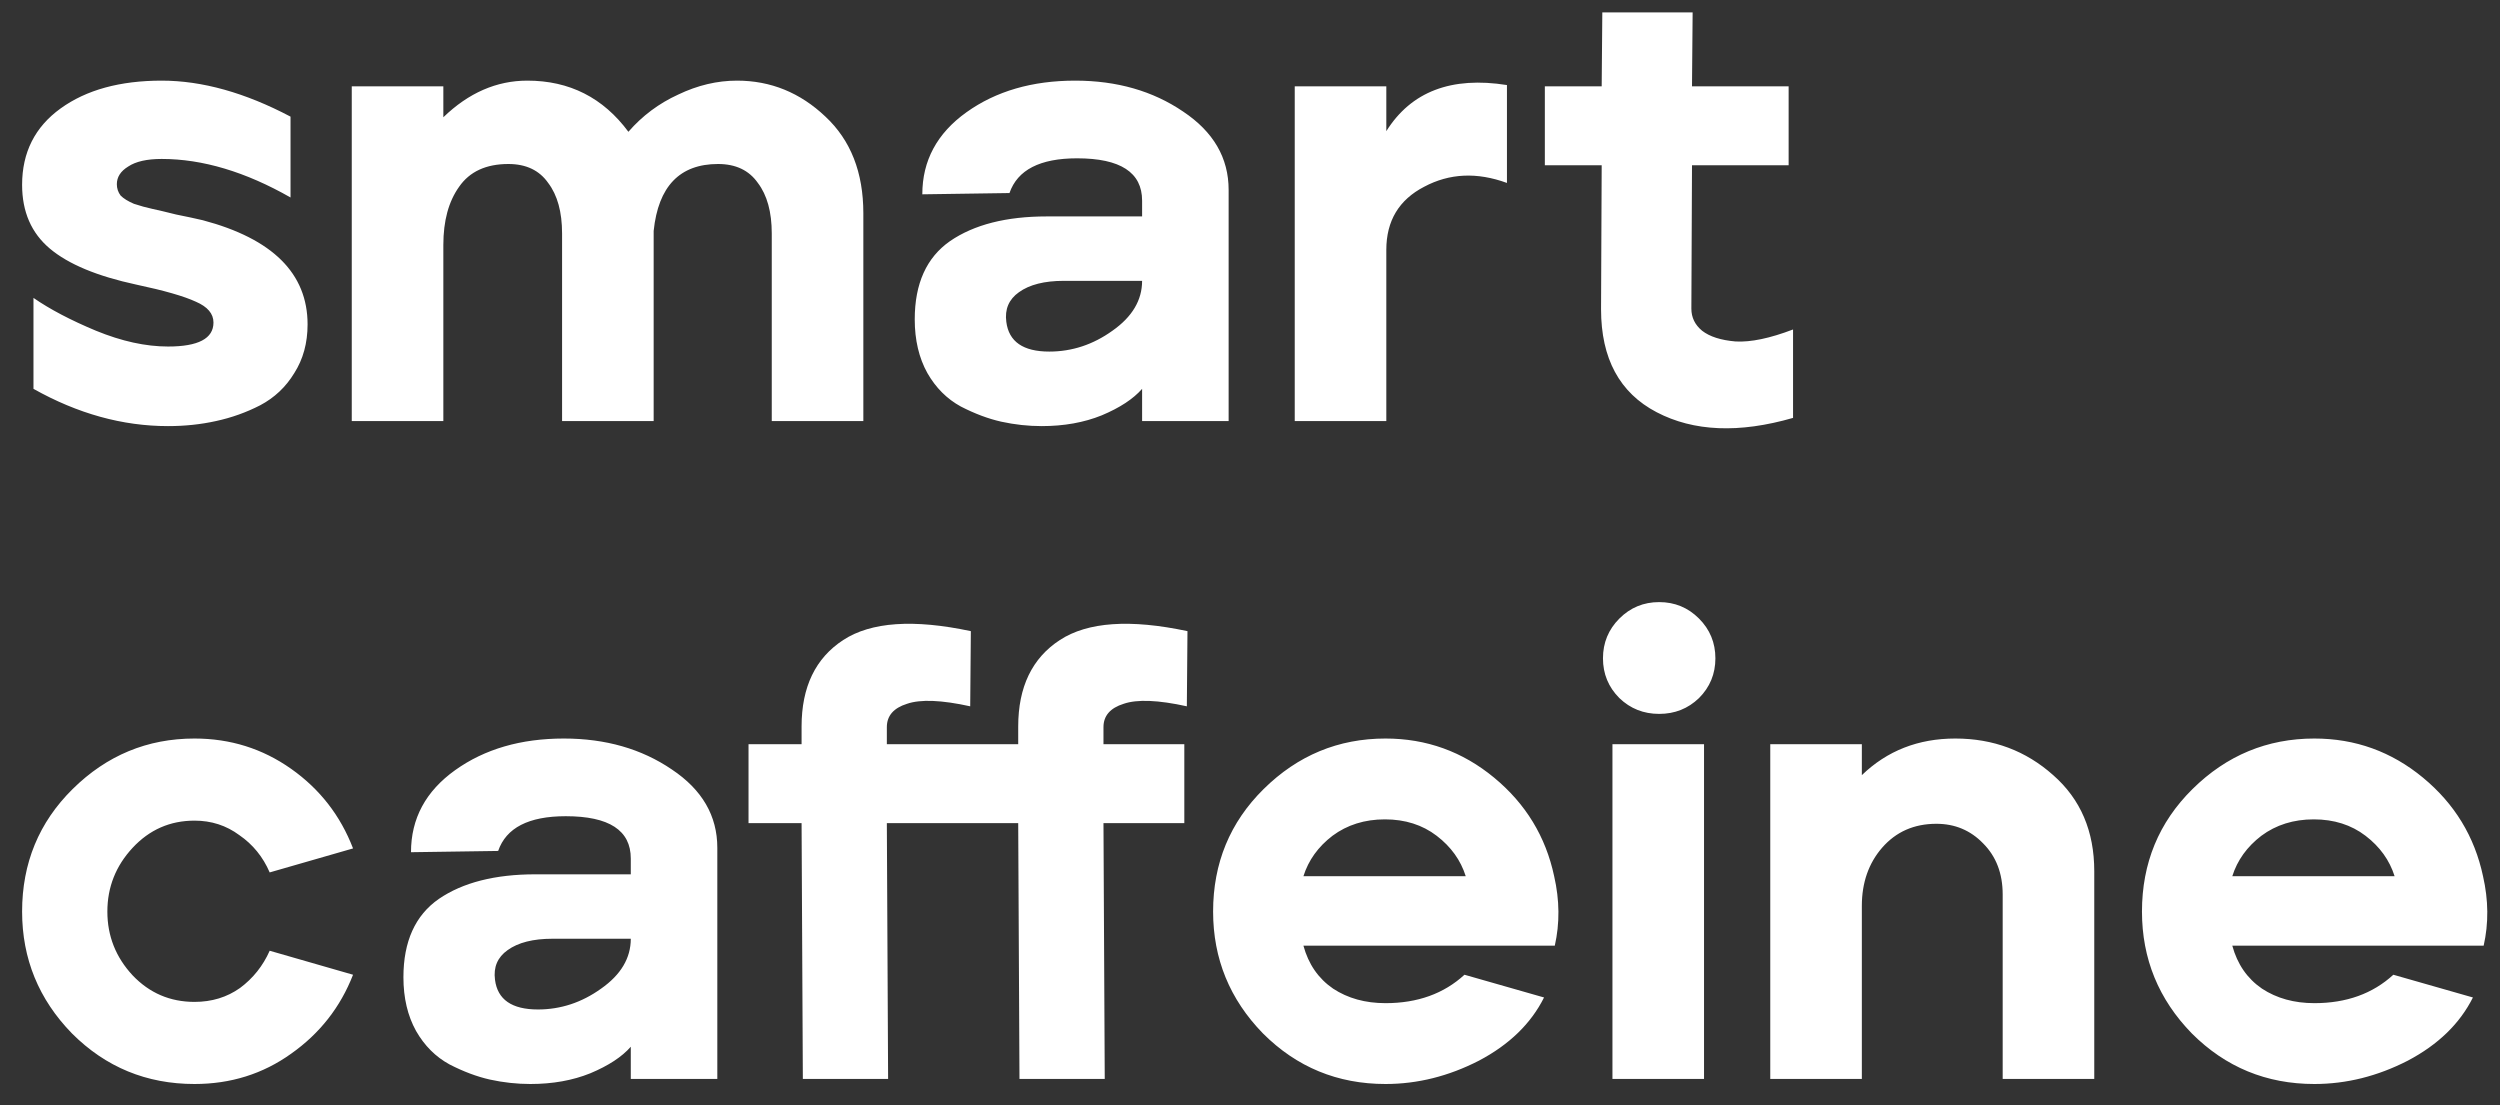 <svg xmlns="http://www.w3.org/2000/svg" fill="none" viewBox="0 0 95 42" height="42" width="95">
<rect x="0" y="0" width="95" height="42" fill="#333333" stroke="none"/>
<path fill="white" d="M6.384 16.192C4.656 16.192 2.952 15.72 1.272 14.776V11.32C1.896 11.752 2.688 12.168 3.648 12.568C4.624 12.968 5.536 13.168 6.384 13.168C7.536 13.168 8.112 12.864 8.112 12.256C8.112 11.92 7.888 11.656 7.44 11.464C6.992 11.256 6.24 11.04 5.184 10.816C3.696 10.496 2.6 10.04 1.896 9.448C1.192 8.856 0.84 8.048 0.84 7.024C0.84 5.792 1.328 4.824 2.304 4.12C3.28 3.416 4.56 3.064 6.144 3.064C7.68 3.064 9.312 3.52 11.04 4.432V7.504C9.328 6.528 7.696 6.04 6.144 6.04C5.584 6.04 5.16 6.136 4.872 6.328C4.584 6.504 4.44 6.728 4.44 7C4.44 7.16 4.488 7.304 4.584 7.432C4.696 7.544 4.864 7.648 5.088 7.744C5.328 7.824 5.56 7.888 5.784 7.936C6.008 7.984 6.312 8.056 6.696 8.152C7.096 8.232 7.432 8.304 7.704 8.368C10.36 9.072 11.688 10.392 11.688 12.328C11.688 13.032 11.52 13.648 11.184 14.176C10.864 14.704 10.432 15.112 9.888 15.4C9.36 15.672 8.8 15.872 8.208 16C7.632 16.128 7.024 16.192 6.384 16.192ZM13.367 16V3.28H16.847V4.456C17.807 3.528 18.871 3.064 20.039 3.064C21.639 3.064 22.919 3.712 23.879 5.008C24.407 4.4 25.039 3.928 25.775 3.592C26.511 3.24 27.255 3.064 28.007 3.064C29.287 3.064 30.407 3.52 31.367 4.432C32.327 5.328 32.807 6.552 32.807 8.104V16H29.327V8.872C29.327 8.056 29.151 7.416 28.799 6.952C28.463 6.472 27.959 6.232 27.287 6.232C25.831 6.232 25.015 7.08 24.839 8.776V16H21.359V8.872C21.359 8.056 21.183 7.416 20.831 6.952C20.495 6.472 19.991 6.232 19.319 6.232C18.471 6.232 17.847 6.52 17.447 7.096C17.047 7.656 16.847 8.392 16.847 9.304V16H13.367ZM39.584 16.192C39.072 16.192 38.56 16.136 38.048 16.024C37.552 15.912 37.04 15.72 36.512 15.448C35.984 15.16 35.56 14.736 35.24 14.176C34.92 13.6 34.76 12.92 34.76 12.136C34.76 10.776 35.208 9.784 36.104 9.16C37.016 8.536 38.24 8.224 39.776 8.224H43.4V7.624C43.4 6.552 42.576 6.016 40.928 6.016C39.52 6.016 38.664 6.456 38.36 7.336L35.048 7.384C35.048 6.104 35.608 5.064 36.728 4.264C37.848 3.464 39.224 3.064 40.856 3.064C42.44 3.064 43.808 3.456 44.96 4.24C46.112 5.008 46.688 6 46.688 7.216V16H43.4V14.776C43.064 15.16 42.552 15.496 41.864 15.784C41.192 16.056 40.432 16.192 39.584 16.192ZM39.872 13.36C40.736 13.36 41.536 13.096 42.272 12.568C43.024 12.04 43.4 11.408 43.4 10.672H40.424C39.688 10.672 39.12 10.816 38.72 11.104C38.336 11.376 38.176 11.752 38.24 12.232C38.336 12.984 38.88 13.36 39.872 13.36ZM49.2 16V3.28H52.68V4.984C53.624 3.48 55.152 2.896 57.264 3.232V6.952C56.128 6.536 55.08 6.584 54.12 7.096C53.16 7.592 52.68 8.392 52.68 9.496V16H49.2ZM68.136 15.88C66.088 16.472 64.36 16.4 62.952 15.664C61.544 14.928 60.84 13.624 60.84 11.752L60.864 6.28H58.704V3.28H60.864L60.888 0.472H64.32L64.296 3.28H67.968V6.28H64.296L64.272 11.728C64.272 12.064 64.408 12.344 64.68 12.568C64.968 12.792 65.392 12.928 65.952 12.976C66.528 13.008 67.256 12.856 68.136 12.52V15.88ZM7.392 41.192C5.568 41.192 4.016 40.552 2.736 39.272C1.472 37.976 0.84 36.432 0.84 34.64C0.84 32.8 1.48 31.248 2.76 29.984C4.056 28.704 5.6 28.064 7.392 28.064C8.752 28.064 9.976 28.448 11.064 29.216C12.152 29.984 12.936 30.992 13.416 32.24L10.248 33.152C9.992 32.56 9.608 32.088 9.096 31.736C8.6 31.368 8.032 31.184 7.392 31.184C6.464 31.184 5.68 31.528 5.04 32.216C4.4 32.904 4.08 33.712 4.08 34.64C4.08 35.568 4.4 36.376 5.04 37.064C5.68 37.736 6.464 38.072 7.392 38.072C8.048 38.072 8.624 37.896 9.12 37.544C9.616 37.176 9.992 36.704 10.248 36.128L13.416 37.04C12.936 38.272 12.152 39.272 11.064 40.04C9.992 40.808 8.768 41.192 7.392 41.192ZM20.154 41.192C19.642 41.192 19.13 41.136 18.618 41.024C18.122 40.912 17.61 40.72 17.082 40.448C16.554 40.16 16.13 39.736 15.81 39.176C15.49 38.6 15.33 37.92 15.33 37.136C15.33 35.776 15.778 34.784 16.674 34.16C17.586 33.536 18.81 33.224 20.346 33.224H23.97V32.624C23.97 31.552 23.146 31.016 21.498 31.016C20.09 31.016 19.234 31.456 18.93 32.336L15.618 32.384C15.618 31.104 16.178 30.064 17.298 29.264C18.418 28.464 19.794 28.064 21.426 28.064C23.01 28.064 24.378 28.456 25.53 29.24C26.682 30.008 27.258 31 27.258 32.216V41H23.97V39.776C23.634 40.16 23.122 40.496 22.434 40.784C21.762 41.056 21.002 41.192 20.154 41.192ZM20.442 38.36C21.306 38.36 22.106 38.096 22.842 37.568C23.594 37.04 23.97 36.408 23.97 35.672H20.994C20.258 35.672 19.69 35.816 19.29 36.104C18.906 36.376 18.746 36.752 18.81 37.232C18.906 37.984 19.45 38.36 20.442 38.36ZM30.508 41L30.46 31.28H28.444V28.28H30.46V27.608C30.46 26.104 30.988 25.008 32.044 24.32C33.1 23.632 34.716 23.52 36.892 23.984L36.868 26.84C35.78 26.6 34.98 26.568 34.468 26.744C33.956 26.904 33.7 27.2 33.7 27.632V28.28H38.692V27.608C38.692 26.104 39.22 25.008 40.276 24.32C41.332 23.632 42.948 23.52 45.124 23.984L45.1 26.84C44.012 26.6 43.212 26.568 42.7 26.744C42.188 26.904 41.932 27.2 41.932 27.632V28.28H45.004V31.28H41.932L41.98 41H38.74L38.692 31.28H33.7L33.748 41H30.508ZM52.65 41.192C50.826 41.192 49.274 40.552 47.994 39.272C46.73 37.976 46.098 36.432 46.098 34.64C46.098 32.8 46.738 31.248 48.018 29.984C49.314 28.704 50.858 28.064 52.65 28.064C54.202 28.064 55.578 28.56 56.778 29.552C57.978 30.544 58.738 31.792 59.058 33.296C59.266 34.208 59.274 35.088 59.082 35.936H49.53C49.722 36.64 50.098 37.184 50.658 37.568C51.218 37.936 51.882 38.12 52.65 38.12C53.866 38.12 54.866 37.76 55.65 37.04L58.674 37.904C58.178 38.896 57.354 39.696 56.202 40.304C55.05 40.896 53.866 41.192 52.65 41.192ZM49.53 33.296H55.698C55.506 32.688 55.138 32.176 54.594 31.76C54.05 31.344 53.394 31.136 52.626 31.136C51.858 31.136 51.194 31.344 50.634 31.76C50.09 32.176 49.722 32.688 49.53 33.296ZM64.561 26.528C64.145 26.928 63.641 27.128 63.049 27.128C62.457 27.128 61.953 26.928 61.537 26.528C61.121 26.112 60.913 25.608 60.913 25.016C60.913 24.424 61.121 23.92 61.537 23.504C61.953 23.088 62.457 22.88 63.049 22.88C63.641 22.88 64.145 23.088 64.561 23.504C64.977 23.92 65.185 24.424 65.185 25.016C65.185 25.608 64.977 26.112 64.561 26.528ZM61.273 41V28.28H64.753V41H61.273ZM67.27 41V28.28H70.75V29.456C71.71 28.528 72.894 28.064 74.302 28.064C75.742 28.064 76.982 28.528 78.022 29.456C79.062 30.368 79.582 31.584 79.582 33.104V41H76.102V33.992C76.102 33.192 75.854 32.544 75.358 32.048C74.878 31.552 74.286 31.304 73.582 31.304C72.734 31.304 72.046 31.608 71.518 32.216C71.006 32.808 70.75 33.544 70.75 34.424V41H67.27ZM87.947 41.192C86.123 41.192 84.571 40.552 83.291 39.272C82.027 37.976 81.395 36.432 81.395 34.64C81.395 32.8 82.035 31.248 83.315 29.984C84.611 28.704 86.155 28.064 87.947 28.064C89.499 28.064 90.875 28.56 92.075 29.552C93.275 30.544 94.035 31.792 94.355 33.296C94.563 34.208 94.571 35.088 94.379 35.936H84.827C85.019 36.64 85.395 37.184 85.955 37.568C86.515 37.936 87.179 38.12 87.947 38.12C89.163 38.12 90.163 37.76 90.947 37.04L93.971 37.904C93.475 38.896 92.651 39.696 91.499 40.304C90.347 40.896 89.163 41.192 87.947 41.192ZM84.827 33.296H90.995C90.803 32.688 90.435 32.176 89.891 31.76C89.347 31.344 88.691 31.136 87.923 31.136C87.155 31.136 86.491 31.344 85.931 31.76C85.387 32.176 85.019 32.688 84.827 33.296Z"></path>
</svg>
